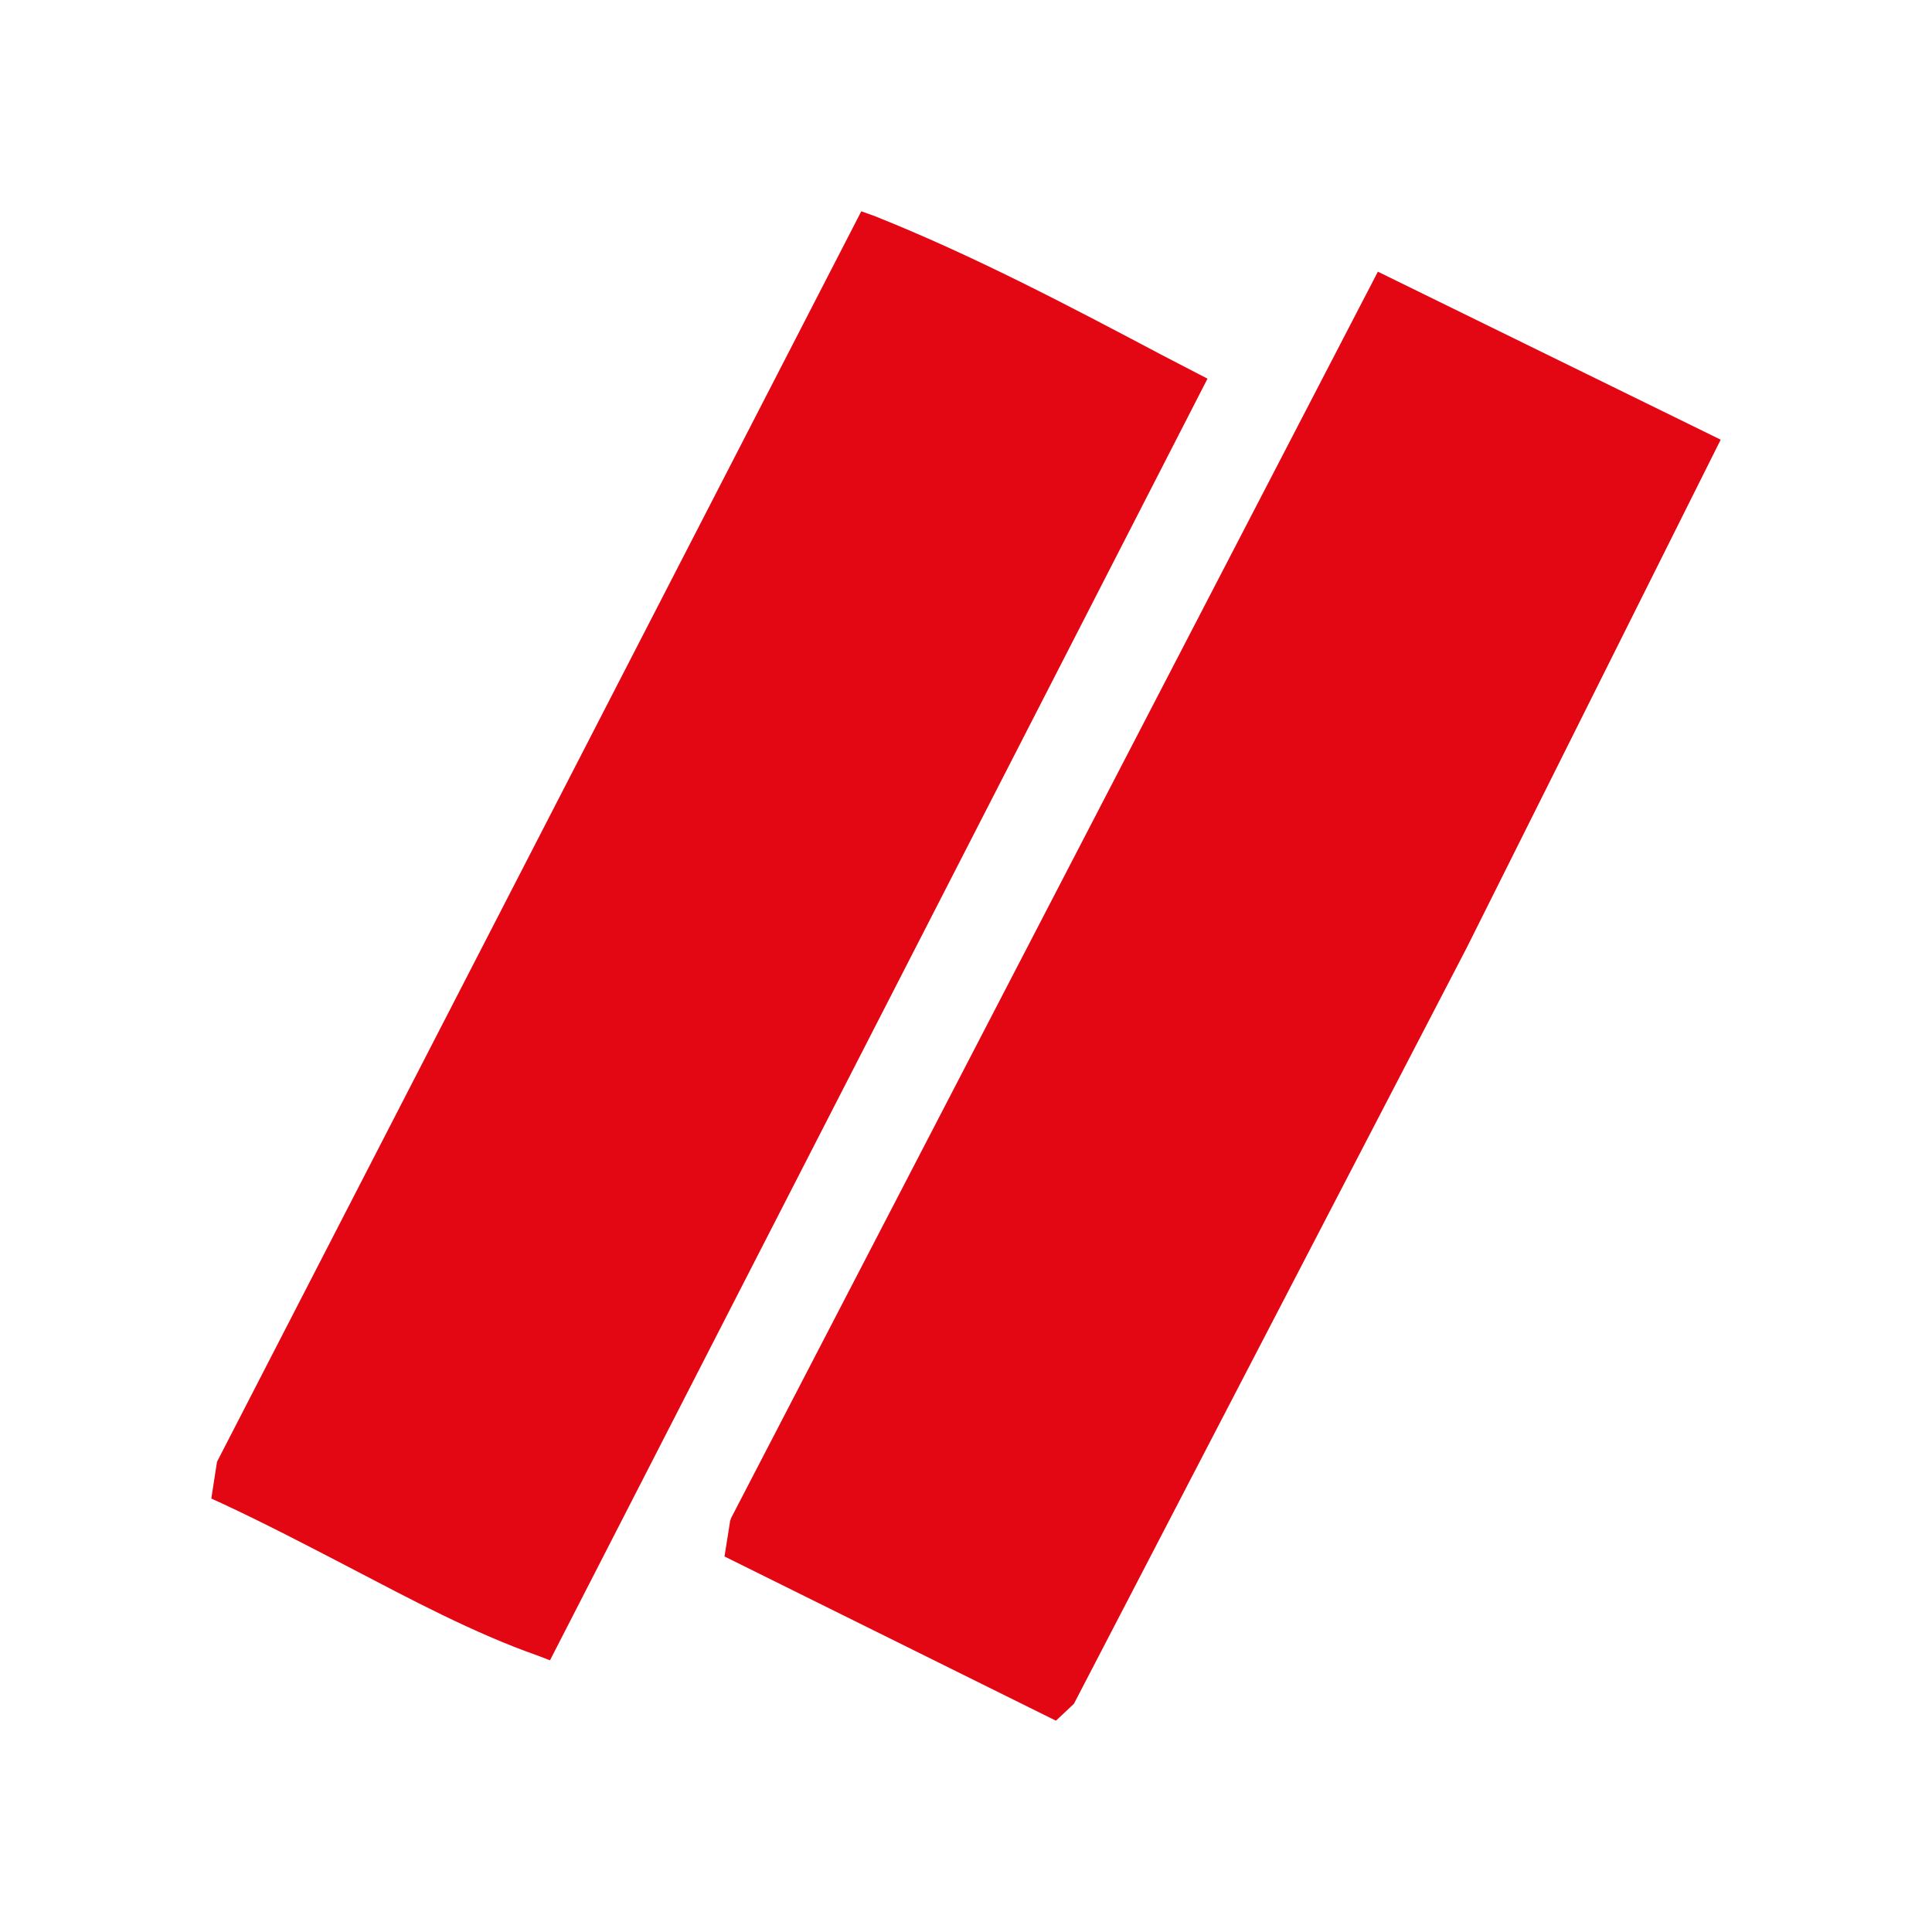 <?xml version="1.0" encoding="UTF-8"?>
<svg width="64px" height="64px" viewBox="0 0 64 64" version="1.1" xmlns="http://www.w3.org/2000/svg" xmlns:xlink="http://www.w3.org/1999/xlink">
    <!-- Generator: Sketch 63.1 (92452) - https://sketch.com -->
    <title>Artboard</title>
    <desc>Created with Sketch.</desc>
    <g id="Artboard" stroke="none" stroke-width="1" fill="none" fill-rule="evenodd">
        <g id="Group" transform="translate(7, 7)" fill="#E30613" fill-rule="nonzero">
            <path d="M11.219,48 L10.812,47.844 C8.687,47.097 6.594,45.975 4.562,44.916 C3.187,44.2 1.75,43.452 0.344,42.798 L0,42.642 L0.188,41.428 L0.219,41.365 L21.531,0 L21.969,0.156 C25.25,1.464 28.438,3.146 31.5,4.766 L33,5.544 L11.219,48 Z" id="Path"></path>
            <polygon id="Path" points="17.22 43.285 17.188 43.378 17 44.56 27.979 50 28.575 49.44 41.593 24.383 50 7.565 38.644 2"></polygon>
        </g>
    </g>
</svg>